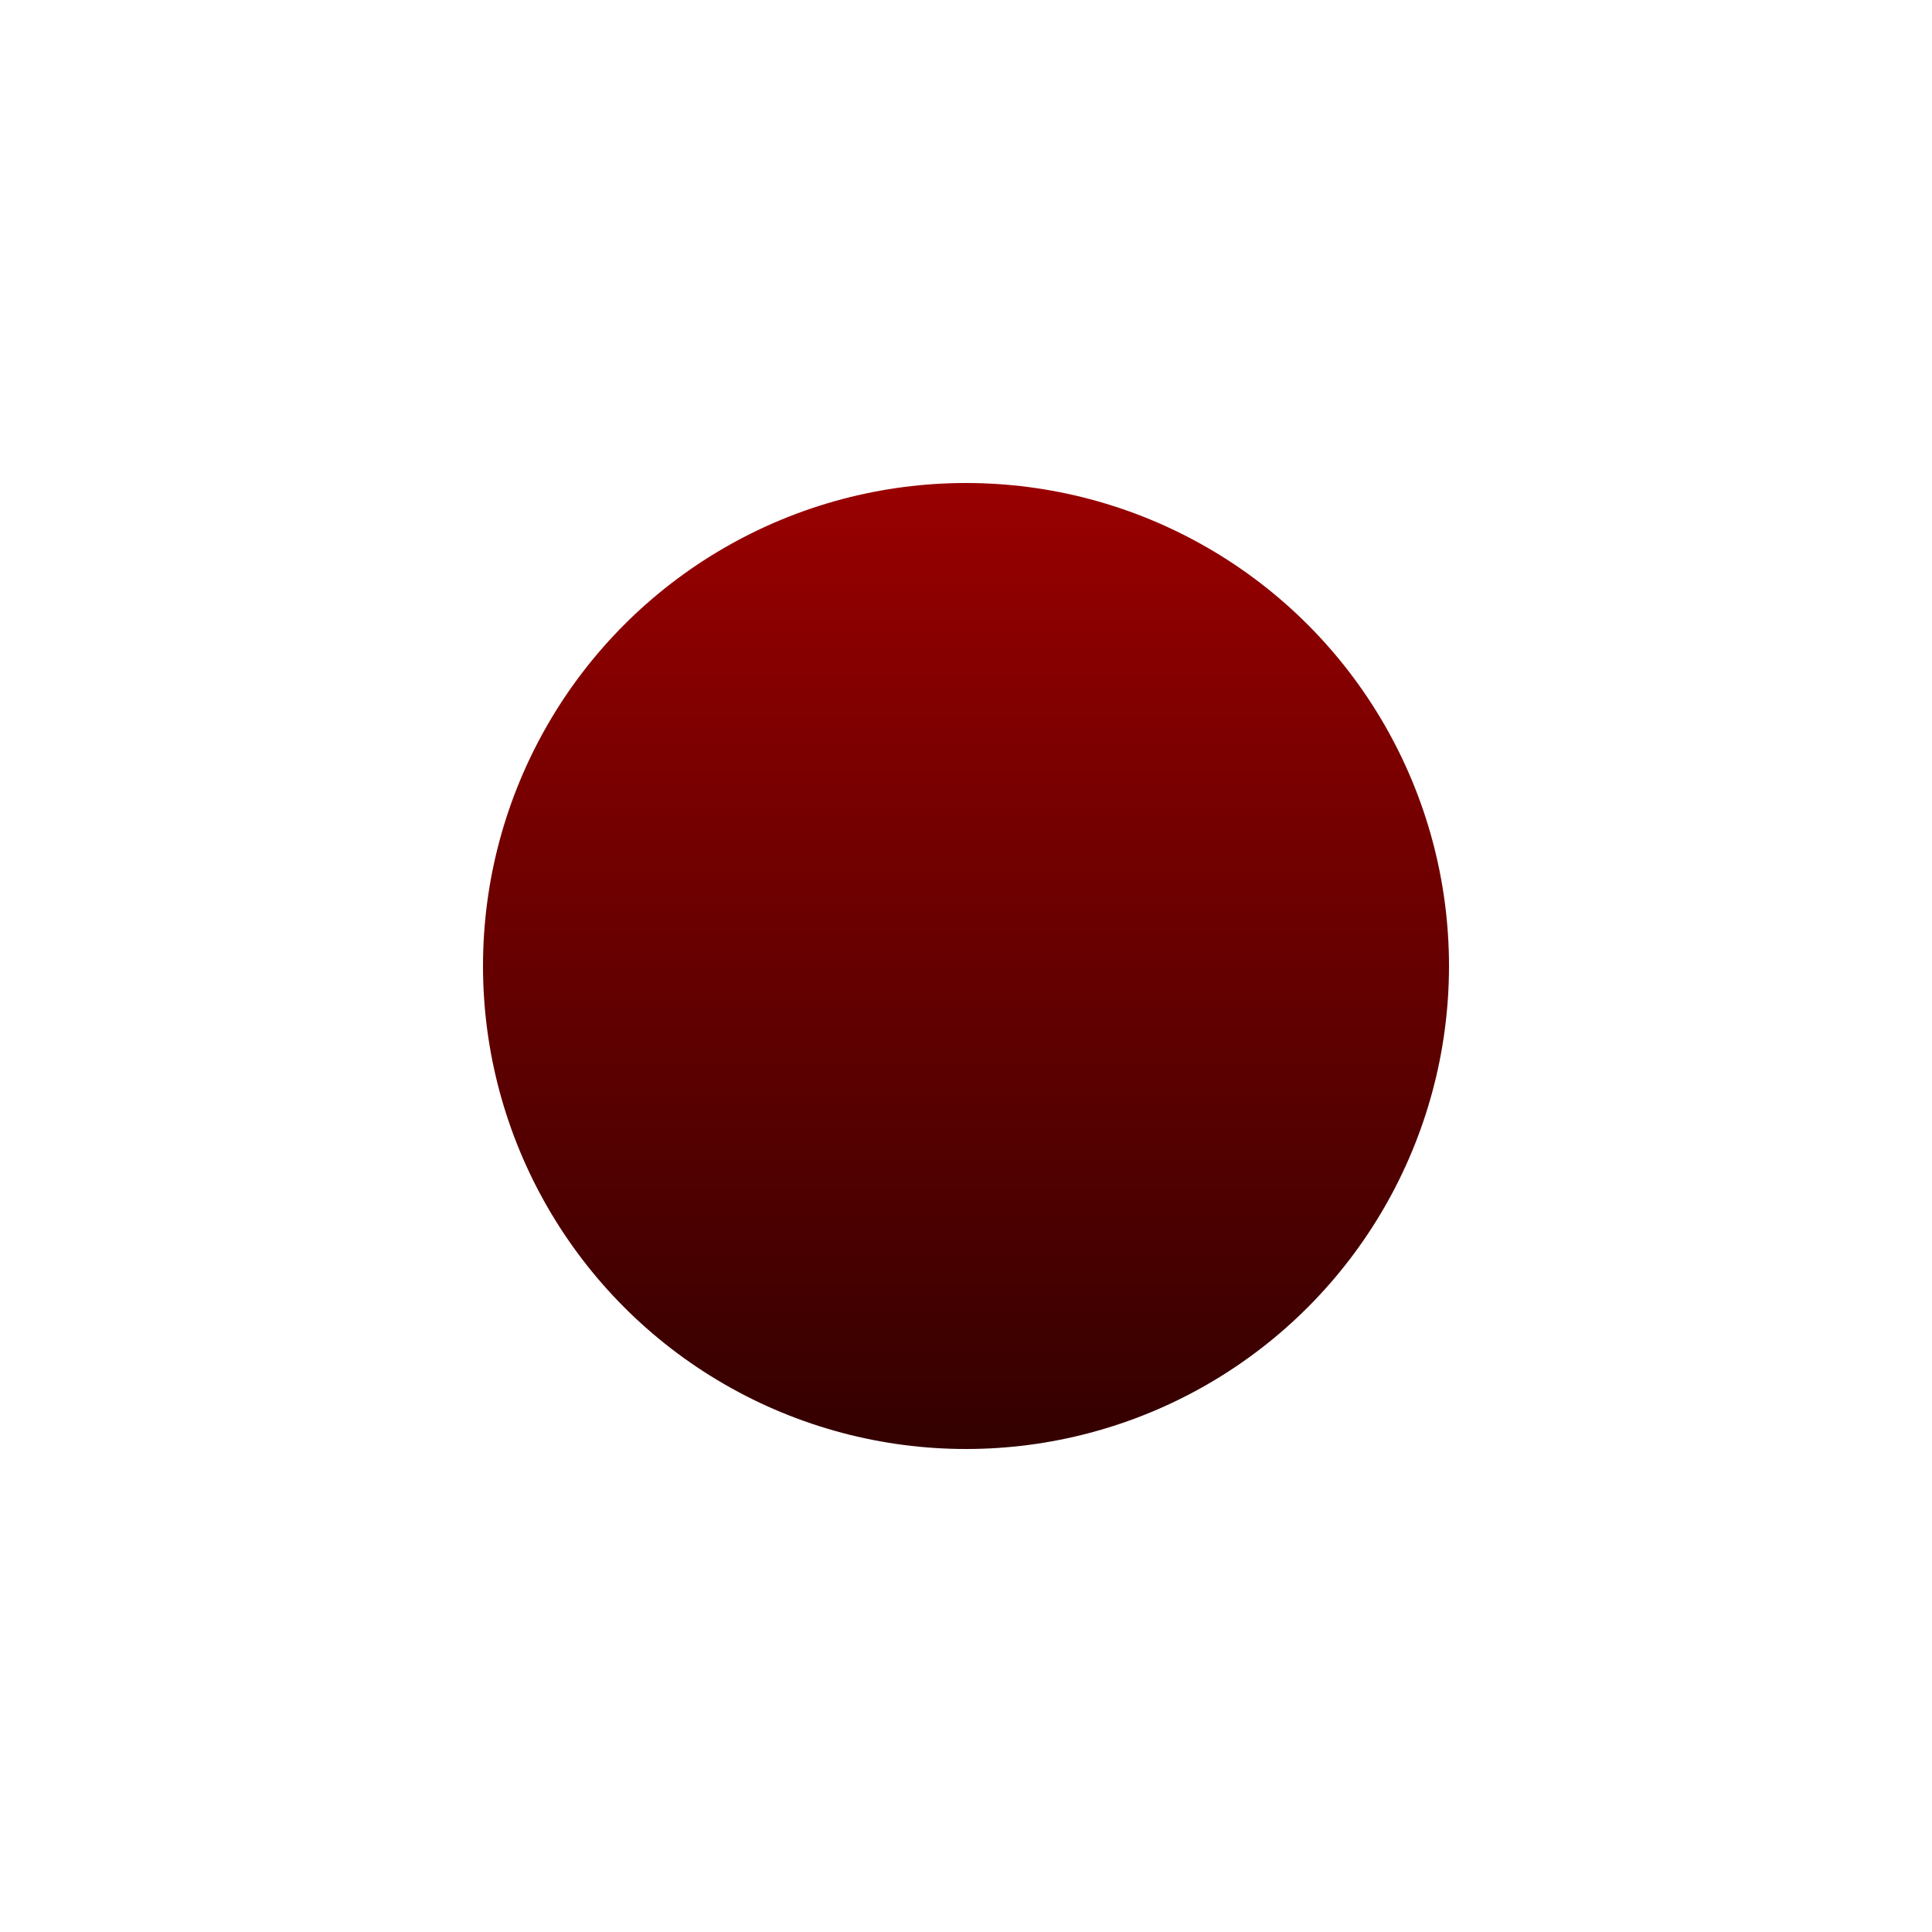 <svg width="16" height="16" viewBox="0 0 16 16" fill="none" xmlns="http://www.w3.org/2000/svg">
<g id="Ellipse 294" filter="url(#filter0_d_844_1079)">
<circle cx="8" cy="4" r="4" fill="url(#paint0_linear_844_1079)"/>
</g>
<defs>
<filter id="filter0_d_844_1079" x="0" y="0" width="16" height="16" filterUnits="userSpaceOnUse" color-interpolation-filters="sRGB">
<feFlood flood-opacity="0" result="BackgroundImageFix"/>
<feColorMatrix in="SourceAlpha" type="matrix" values="0 0 0 0 0 0 0 0 0 0 0 0 0 0 0 0 0 0 127 0" result="hardAlpha"/>
<feOffset dy="4"/>
<feGaussianBlur stdDeviation="2"/>
<feComposite in2="hardAlpha" operator="out"/>
<feColorMatrix type="matrix" values="0 0 0 0 0 0 0 0 0 0 0 0 0 0 0 0 0 0 0.25 0"/>
<feBlend mode="normal" in2="BackgroundImageFix" result="effect1_dropShadow_844_1079"/>
<feBlend mode="normal" in="SourceGraphic" in2="effect1_dropShadow_844_1079" result="shape"/>
</filter>
<linearGradient id="paint0_linear_844_1079" x1="8" y1="0" x2="8" y2="8" gradientUnits="userSpaceOnUse">
<stop stop-color="#990000"/>
<stop offset="1" stop-color="#330000"/>
</linearGradient>
</defs>
</svg>

